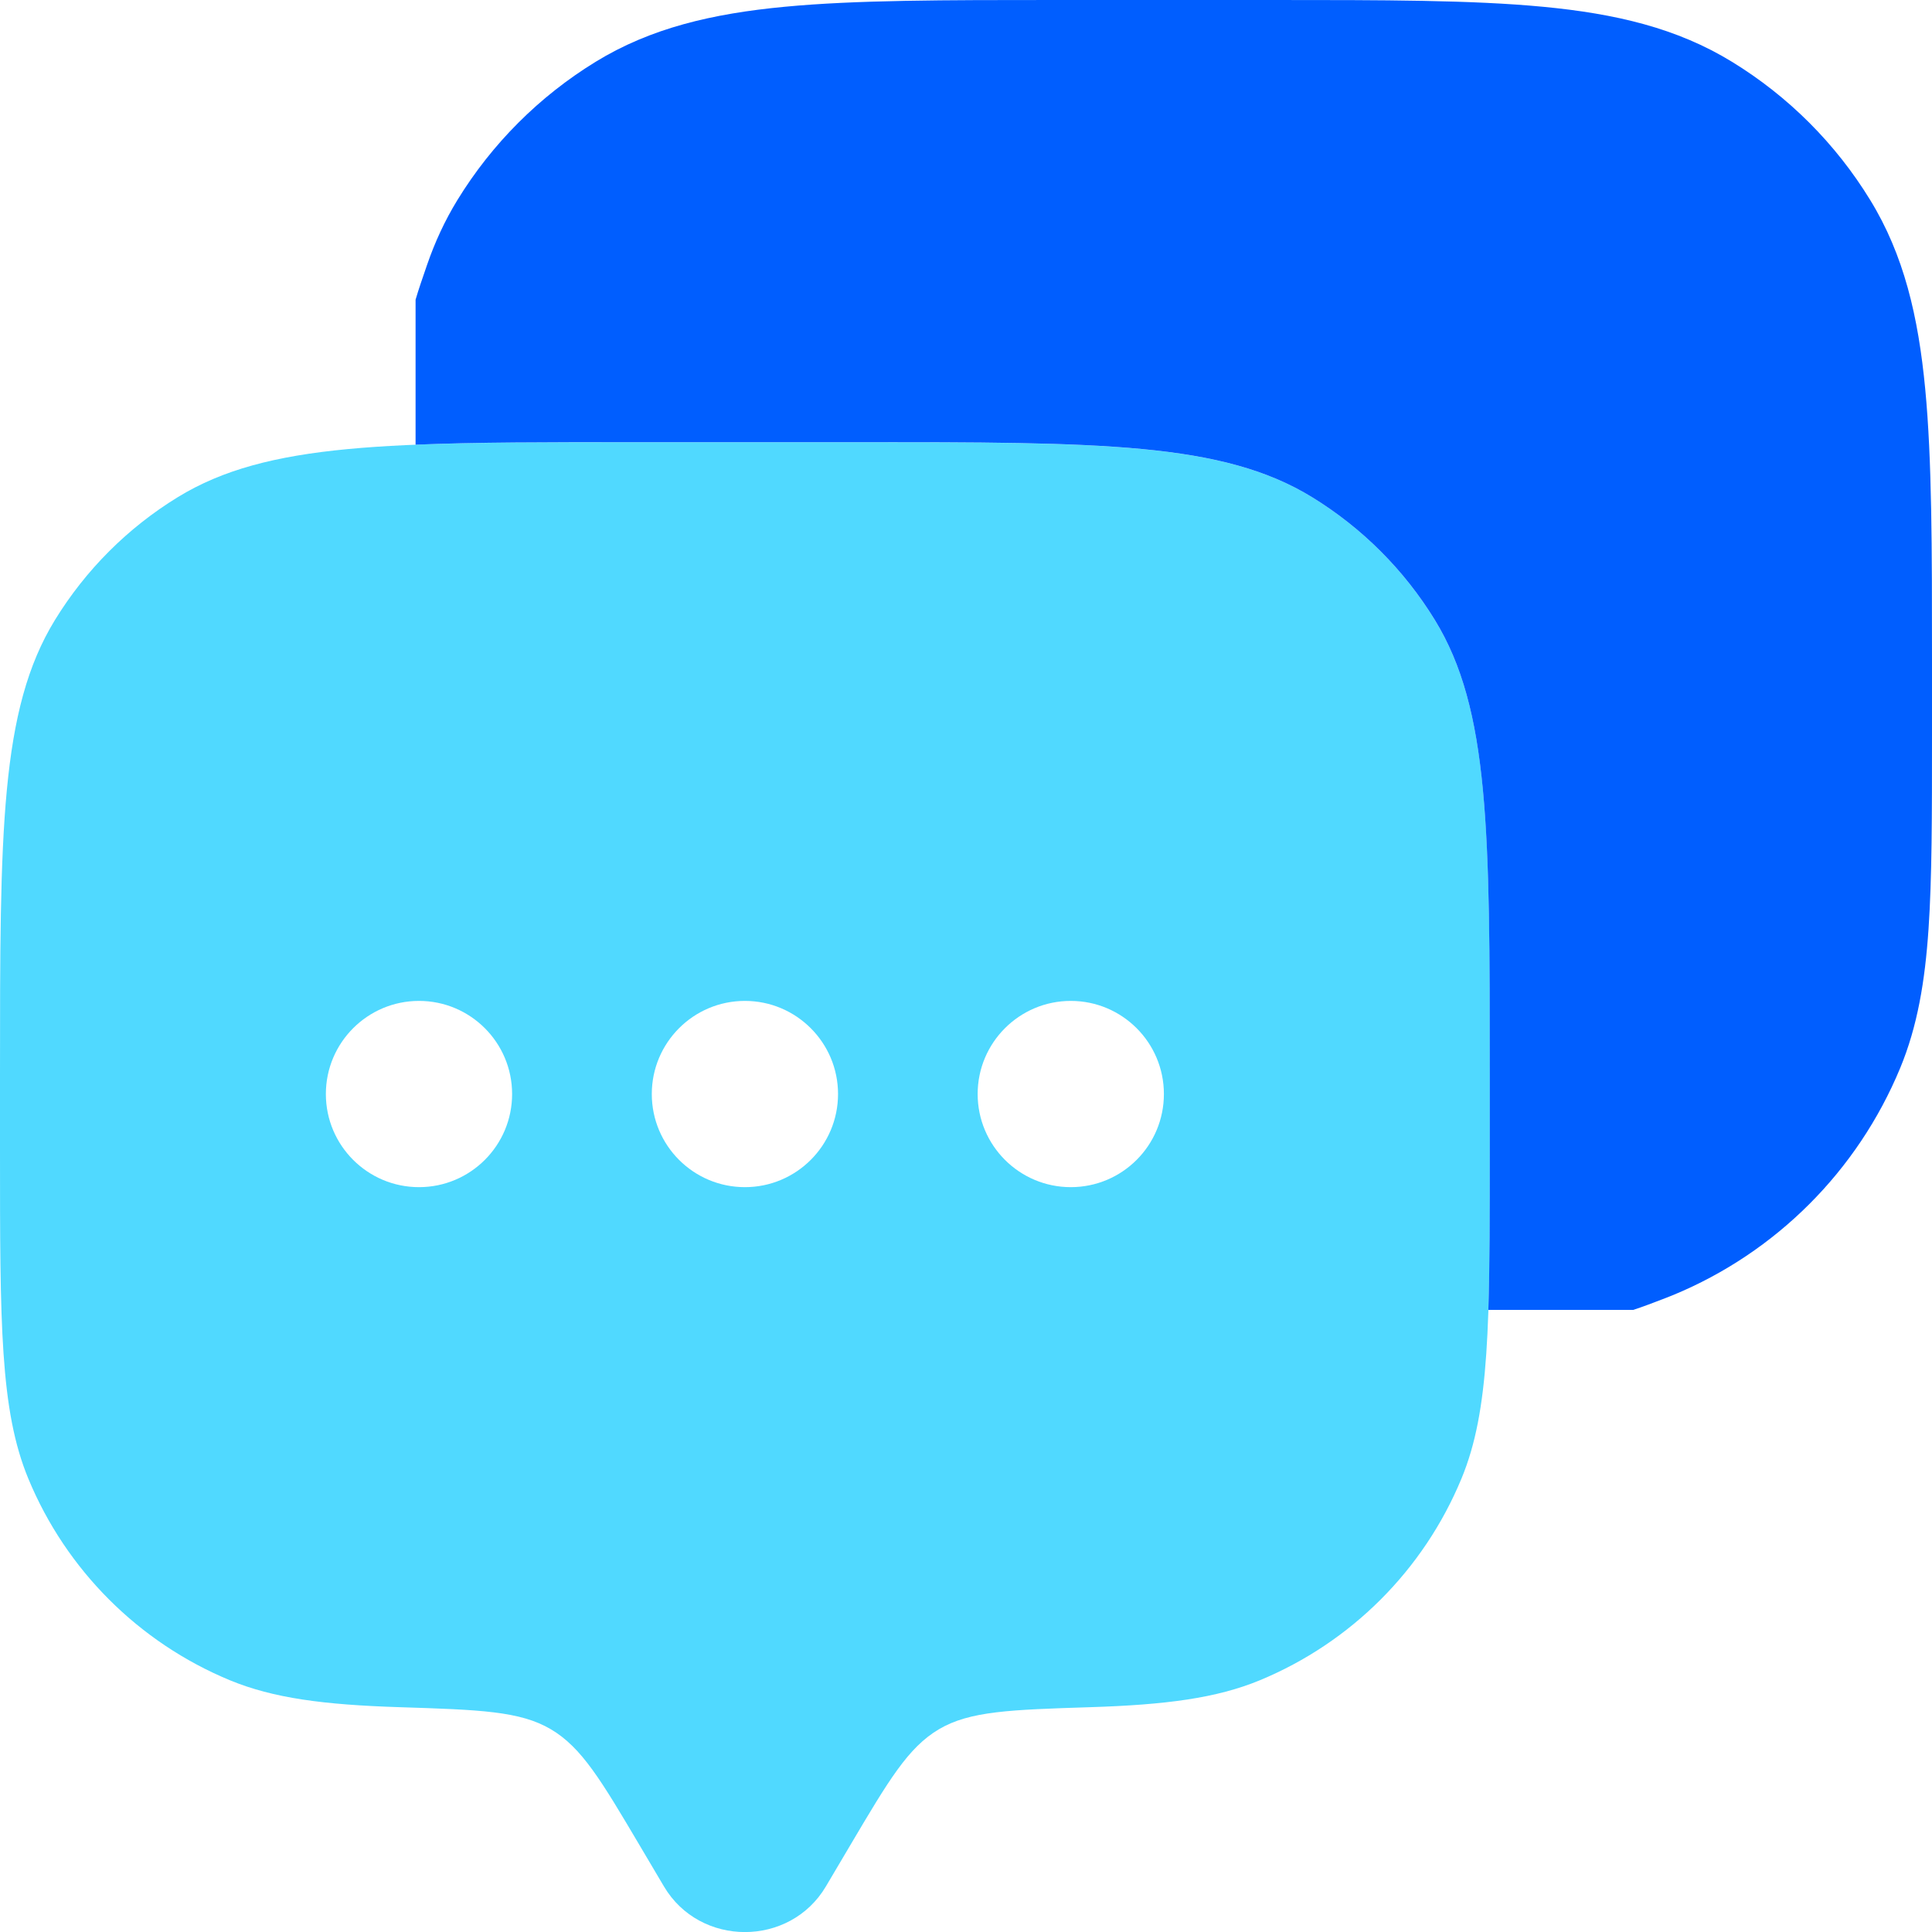 <?xml version="1.0" encoding="UTF-8"?> <svg xmlns="http://www.w3.org/2000/svg" width="30" height="30" viewBox="0 0 30 30" fill="none"><path fill-rule="evenodd" clip-rule="evenodd" d="M12.824 29.293L13.199 28.659C13.8 27.643 14.101 27.135 14.579 26.852C15.058 26.569 15.683 26.549 16.932 26.509C18.103 26.472 18.89 26.369 19.563 26.091C20.98 25.504 22.106 24.378 22.693 22.961C23.134 21.898 23.134 20.55 23.134 17.856V16.699C23.134 12.913 23.134 11.02 22.281 9.629C21.805 8.851 21.15 8.196 20.372 7.719C18.981 6.867 17.088 6.867 13.302 6.867H9.832C6.045 6.867 4.152 6.867 2.762 7.719C1.983 8.196 1.329 8.851 0.852 9.629C0 11.02 0 12.913 0 16.699V17.856C0 20.55 0 21.898 0.44 22.961C1.027 24.378 2.153 25.504 3.57 26.091C4.243 26.369 5.03 26.472 6.202 26.509C7.451 26.549 8.075 26.569 8.554 26.852C9.033 27.135 9.334 27.643 9.935 28.659L10.31 29.293C10.869 30.237 12.265 30.237 12.824 29.293ZM16.627 18.434C17.426 18.434 18.073 17.787 18.073 16.988C18.073 16.19 17.426 15.542 16.627 15.542C15.829 15.542 15.181 16.19 15.181 16.988C15.181 17.787 15.829 18.434 16.627 18.434ZM13.013 16.988C13.013 17.787 12.365 18.434 11.567 18.434C10.768 18.434 10.121 17.787 10.121 16.988C10.121 16.19 10.768 15.542 11.567 15.542C12.365 15.542 13.013 16.19 13.013 16.988ZM6.506 18.434C7.305 18.434 7.952 17.787 7.952 16.988C7.952 16.19 7.305 15.542 6.506 15.542C5.708 15.542 5.06 16.19 5.06 16.988C5.06 17.787 5.708 18.434 6.506 18.434Z" fill="#50D9FF"></path><path d="M19.754 2.27144e-07C21.482 -1.08517e-05 22.855 -1.96704e-05 23.957 0.105C25.087 0.212 26.042 0.437 26.893 0.959C27.769 1.495 28.505 2.231 29.041 3.107C29.563 3.958 29.788 4.913 29.895 6.043C30 7.145 30 8.518 30 10.246V11.426C30 12.655 30 13.633 29.946 14.427C29.891 15.238 29.775 15.935 29.505 16.587C28.844 18.181 27.578 19.448 25.984 20.108C25.944 20.125 25.904 20.141 25.863 20.156C25.671 20.23 25.506 20.293 25.361 20.34H23.111C23.133 19.659 23.133 18.849 23.133 17.855V16.698C23.133 12.912 23.133 11.019 22.281 9.628C21.804 8.85 21.15 8.196 20.372 7.719C18.981 6.866 17.088 6.866 13.301 6.866H9.831C8.488 6.866 7.382 6.866 6.453 6.905V4.654C6.498 4.499 6.559 4.322 6.631 4.114C6.753 3.76 6.907 3.426 7.102 3.107C7.639 2.231 8.375 1.495 9.25 0.959C10.101 0.437 11.056 0.212 12.186 0.105C13.288 -1.96704e-05 14.662 -1.08517e-05 16.39 2.27144e-07H19.754Z" fill="#005EFF"></path></svg> 